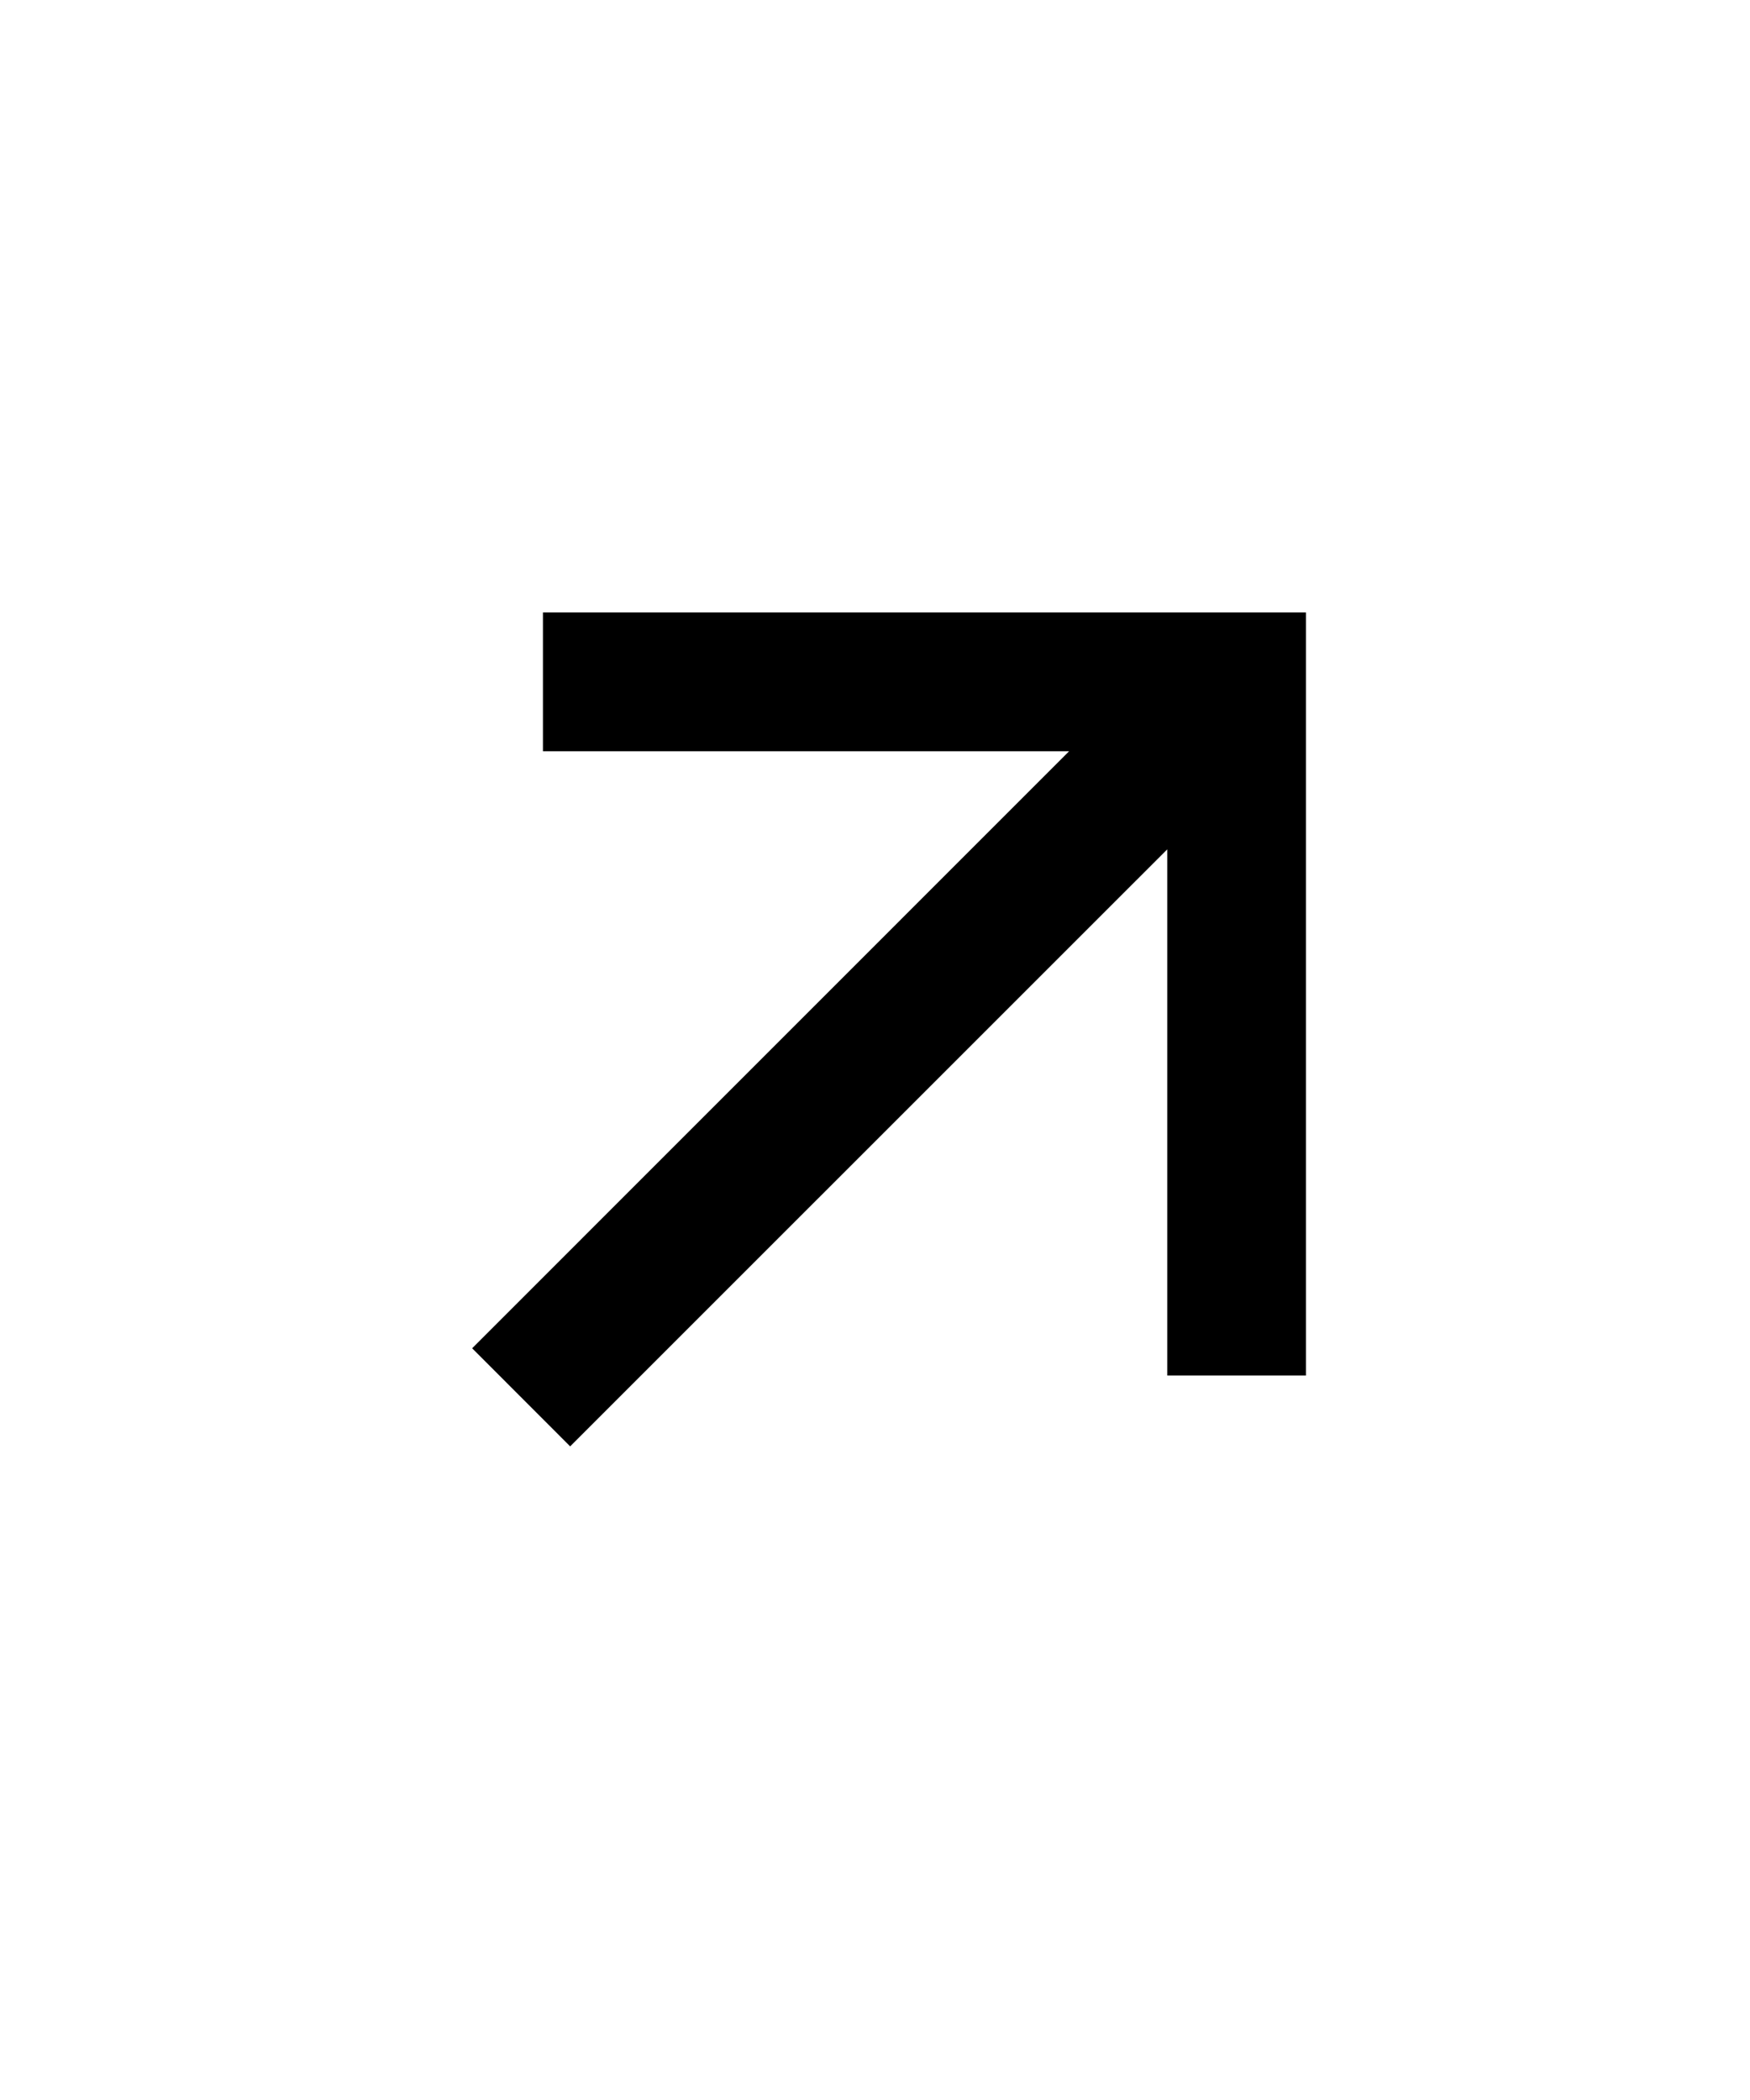 <svg xmlns="http://www.w3.org/2000/svg" width="20" height="24" viewBox="0 0 20 24" fill="none"><path d="M13.34 9.707L6.516 16.53L5.396 15.409L12.218 8.586H6.205V7H14.925V15.72H13.34V9.707Z" fill="black"></path></svg>